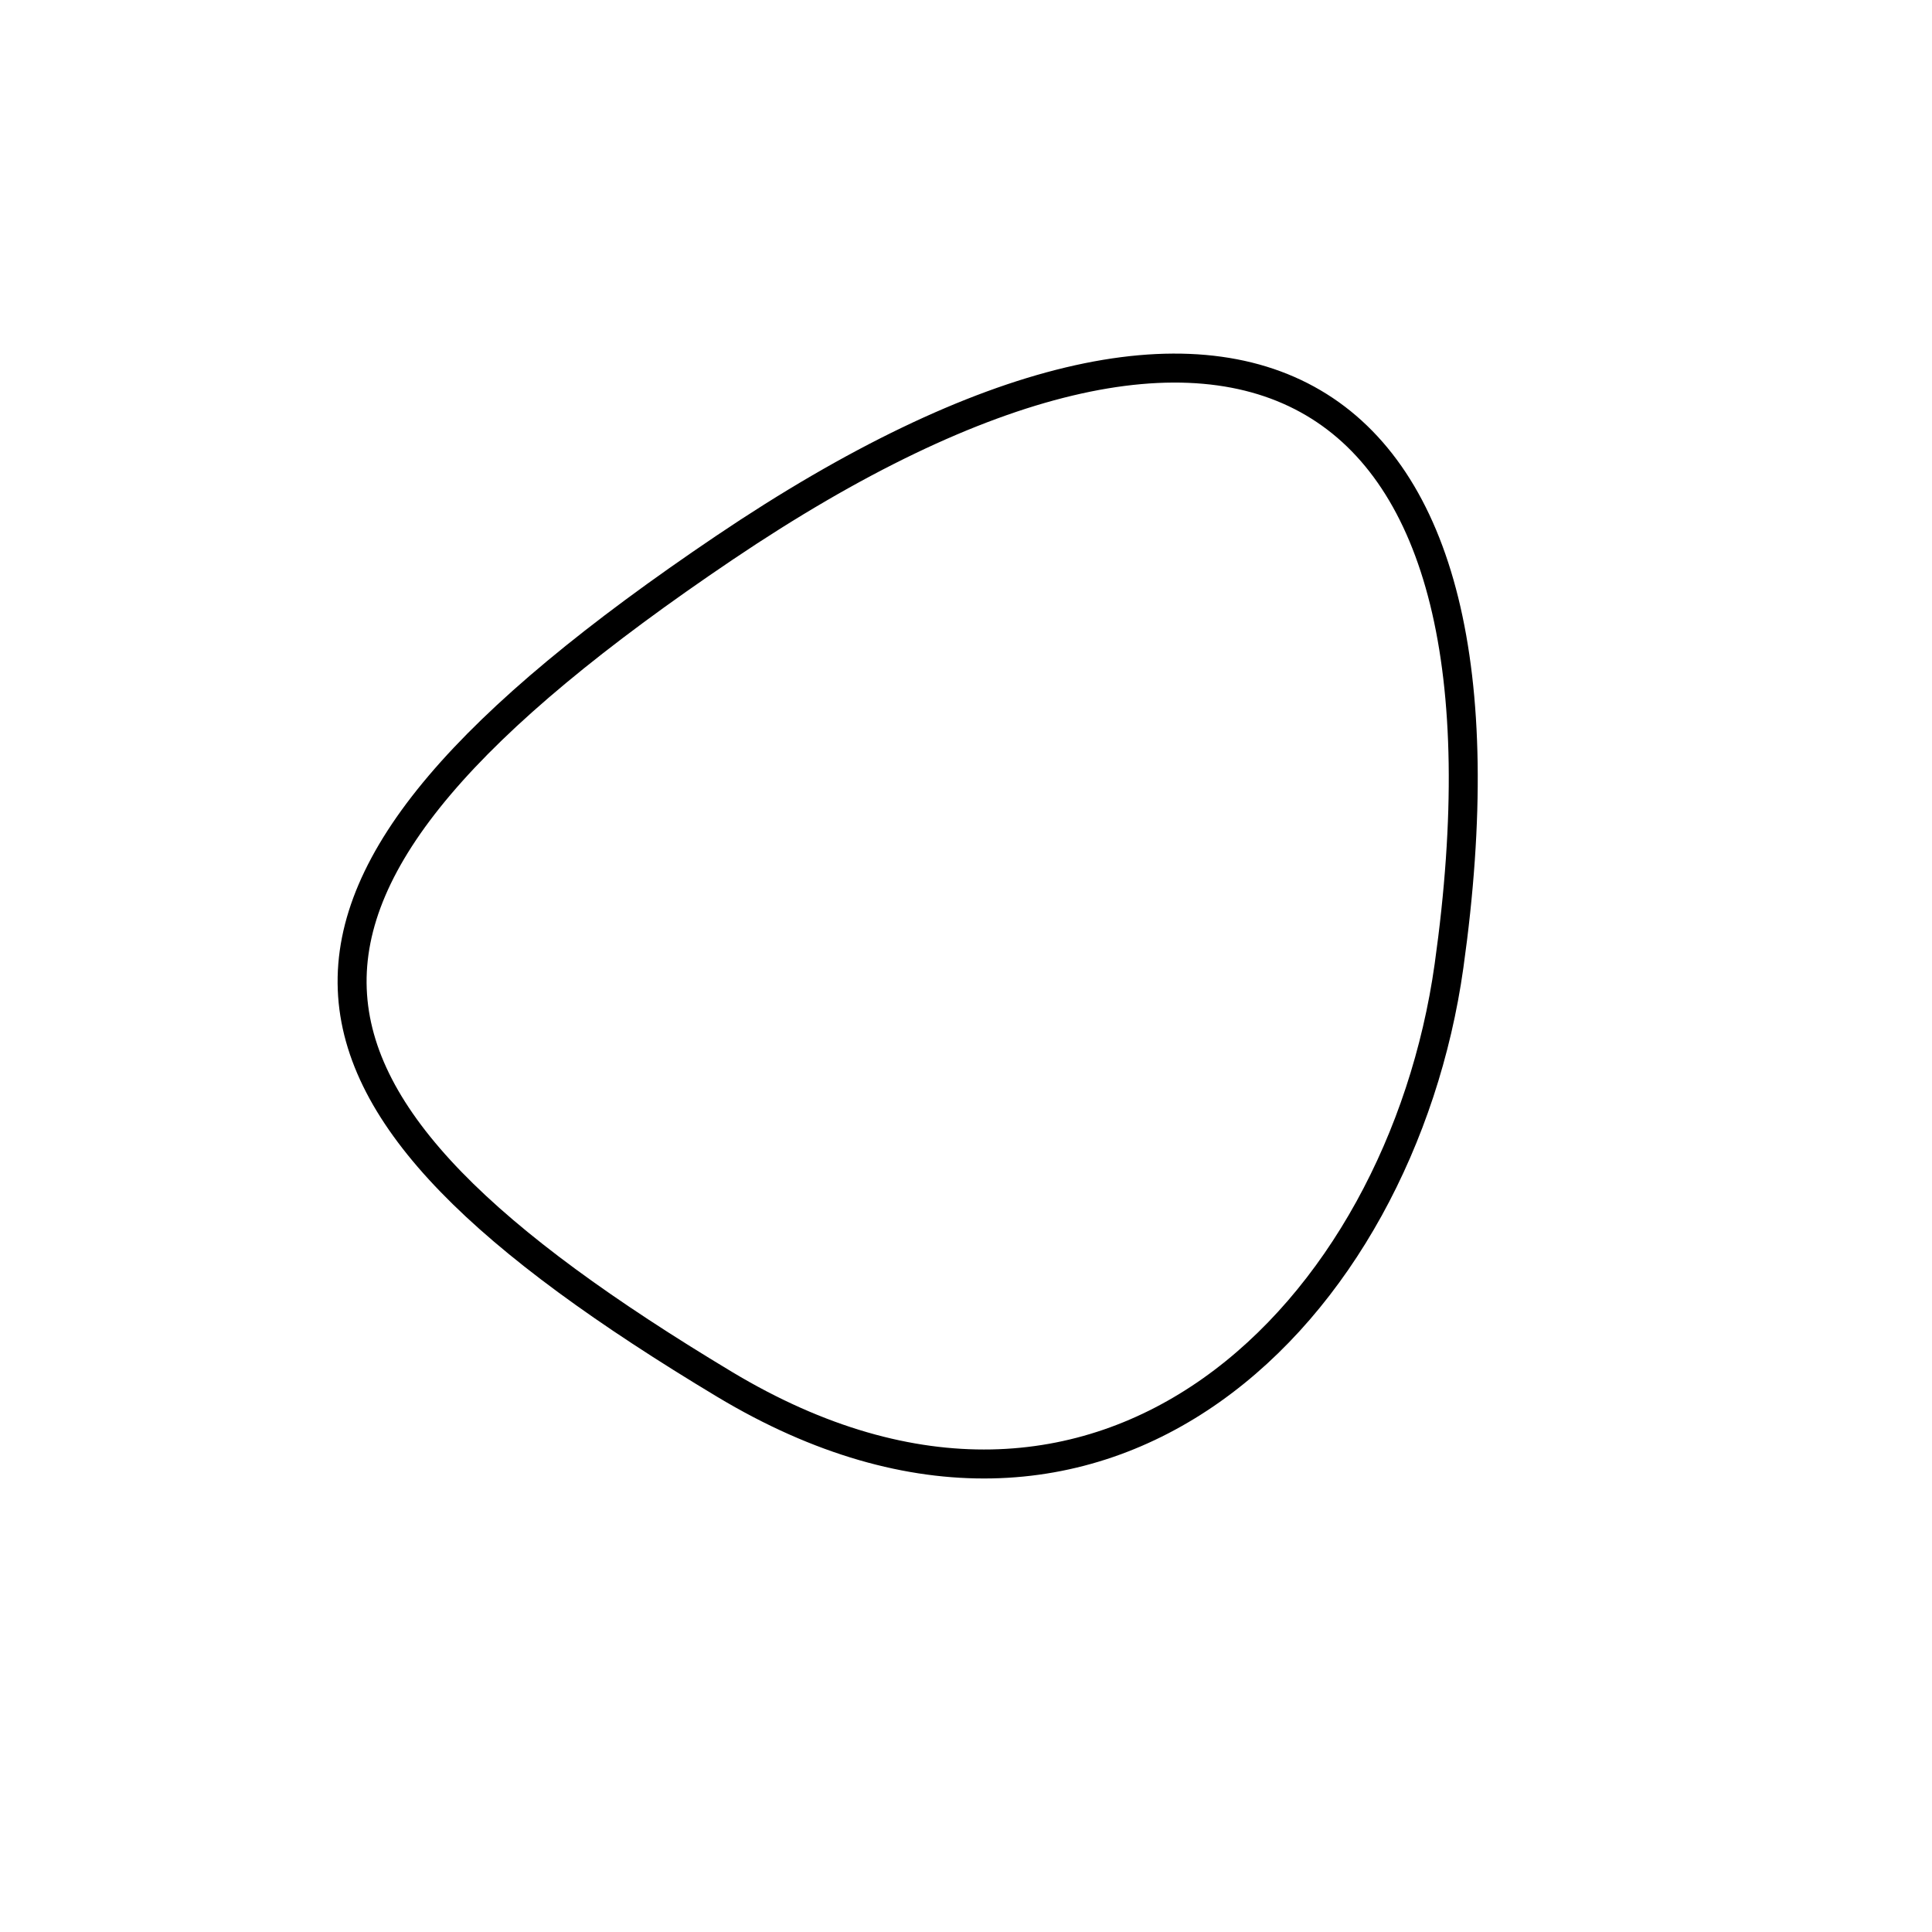 <?xml version="1.0" encoding="utf-8"?>
<svg id="elektrobild" version="1.1" xmlns="http://www.w3.org/2000/svg" xmlns:xlink= "http://www.w3.org/1999/xlink"  viewBox="0 0 400 400" width="400" height="400">
<style type="text/css">
circle,
.bezier{
	stroke:#000000;
	fill:none;
	stroke-width:6;
}
/**ADDCSS*/
</style>

<g>
	<!--svgBezier1-->
	<path id="bezier" d="M300,200C289.98,271.3 228.86,333.99 150,286.603C51.43,227.37 43.05,185.53 150,113.397C257.77,40.7 317.26,77.21 300,200" class="bezier"/>
	<!--svgBezier2-->
</g>
</svg>